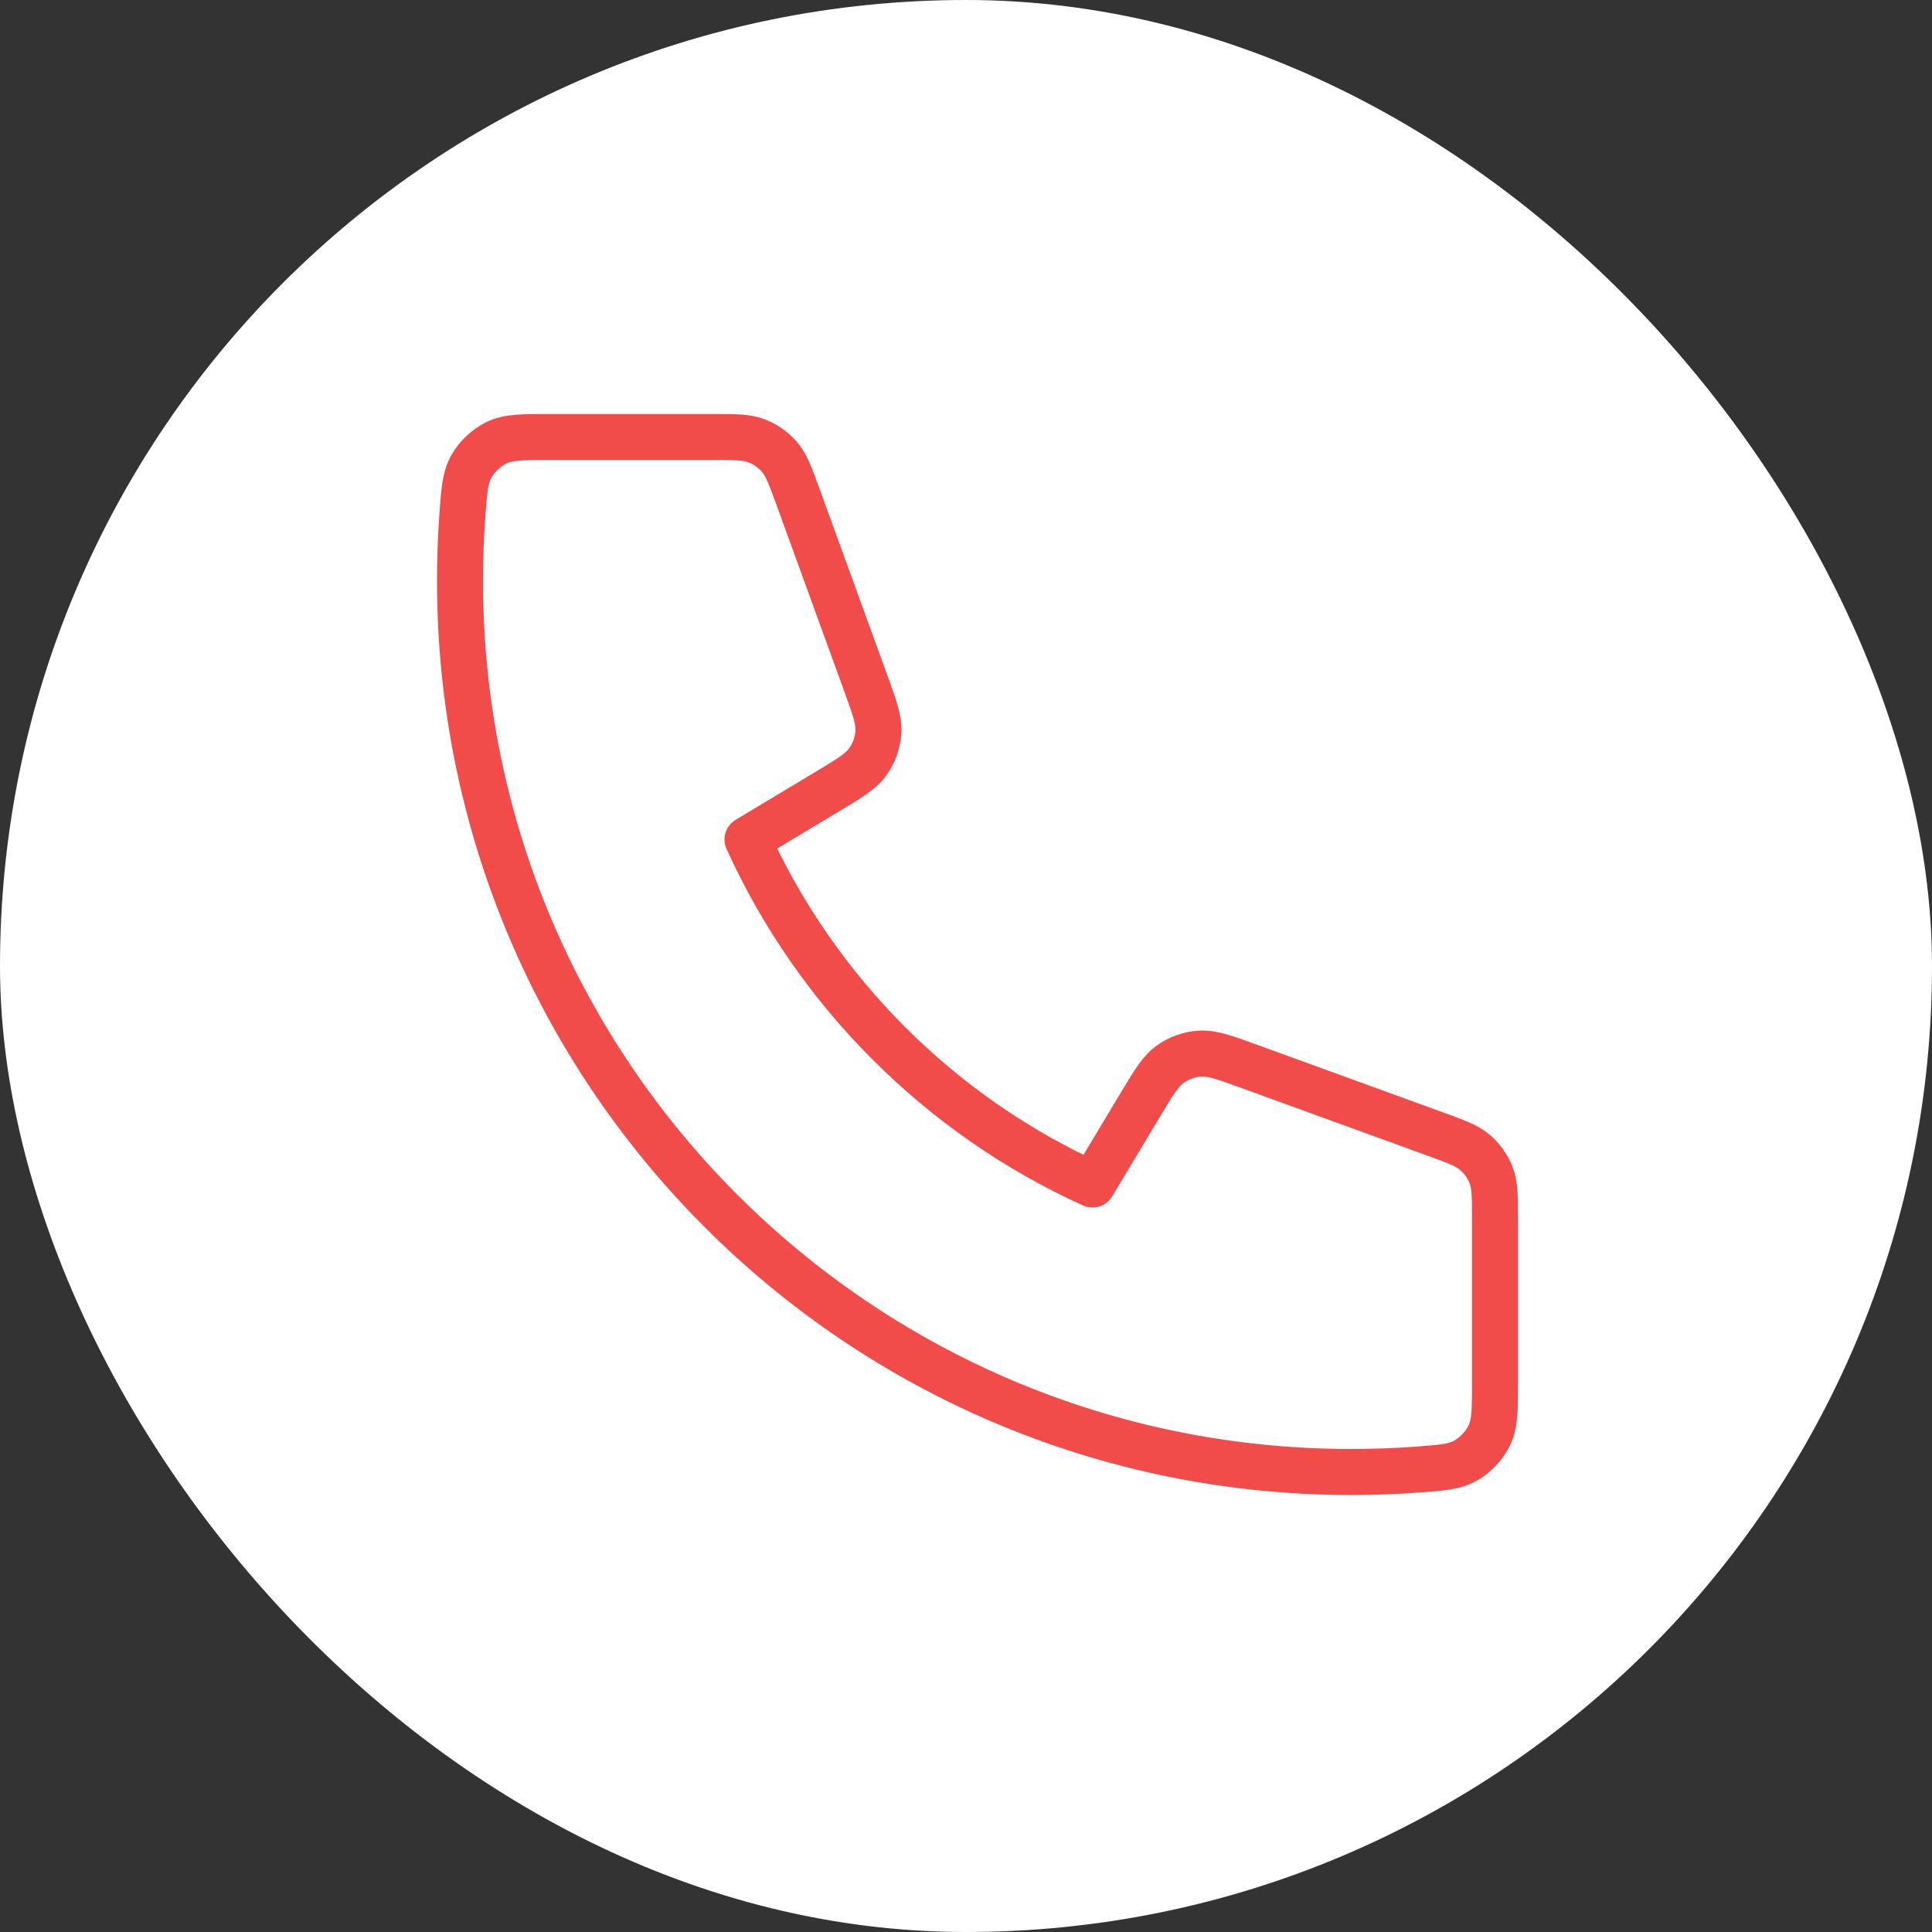 <svg xmlns="http://www.w3.org/2000/svg" fill="none" viewBox="0 0 84 84" height="84" width="84">
<rect x="0" y="0" width="84" height="84" fill="#333333" stroke="none"/>
<g id="Group 1000004716">
<rect fill="white" rx="42" height="84" width="84" id="Rectangle 6507"></rect>
<path stroke-linejoin="round" stroke-linecap="round" stroke-width="2" stroke="#F14B4A" d="M20 25.25C20 46.651 37.349 64 58.75 64C59.715 64 60.673 63.965 61.621 63.895C62.709 63.816 63.252 63.776 63.747 63.491C64.157 63.255 64.546 62.836 64.752 62.41C65 61.895 65 61.295 65 60.095V53.052C65 52.042 65 51.538 64.834 51.105C64.687 50.723 64.449 50.383 64.14 50.114C63.79 49.81 63.316 49.638 62.367 49.292L54.35 46.377C53.246 45.976 52.694 45.775 52.171 45.809C51.709 45.839 51.265 45.997 50.887 46.264C50.459 46.568 50.157 47.071 49.553 48.078L47.5 51.5C40.875 48.5 35.505 43.122 32.5 36.5L35.922 34.447C36.929 33.843 37.432 33.541 37.736 33.113C38.003 32.735 38.161 32.291 38.191 31.829C38.225 31.306 38.024 30.754 37.623 29.65L37.623 29.65L34.708 21.633C34.362 20.684 34.19 20.21 33.886 19.86C33.617 19.551 33.277 19.313 32.895 19.166C32.462 19 31.958 19 30.948 19H23.905C22.705 19 22.105 19 21.59 19.248C21.164 19.454 20.745 19.843 20.509 20.253C20.224 20.748 20.184 21.291 20.105 22.379C20.035 23.327 20 24.284 20 25.25Z" id="Icon"></path>
</g>
</svg>
